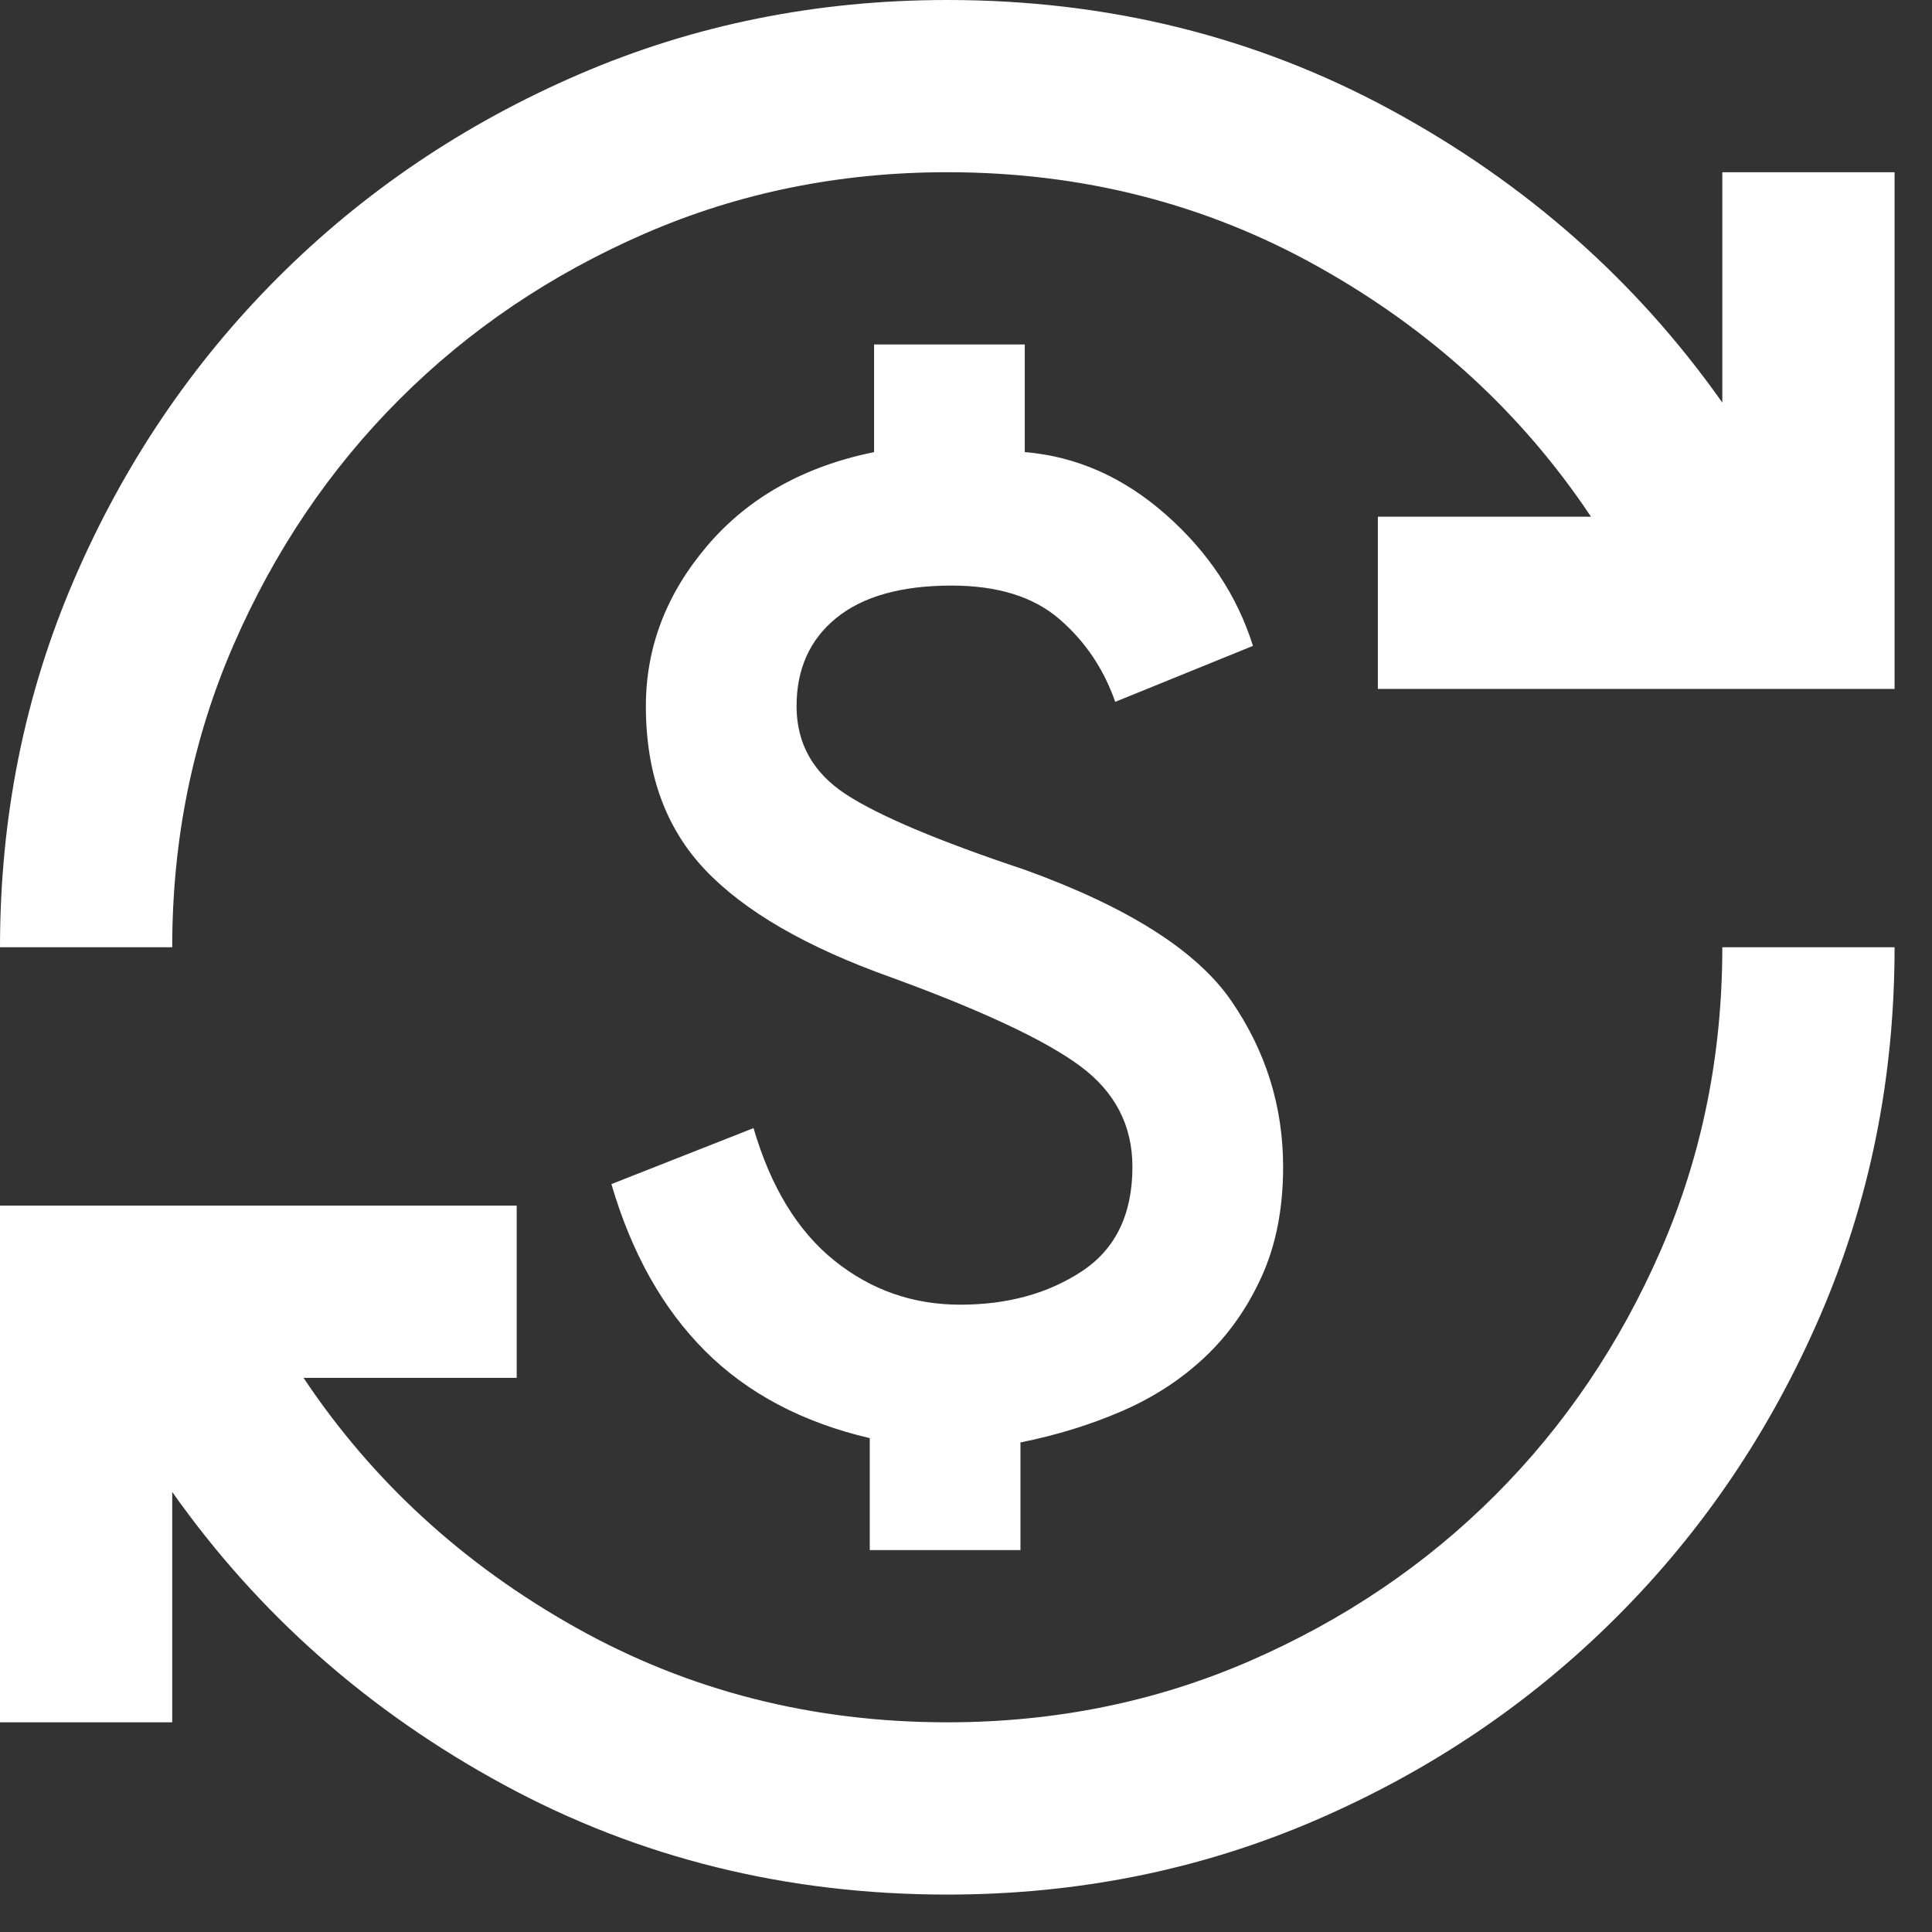 <?xml version="1.0" encoding="UTF-8"?> <svg xmlns="http://www.w3.org/2000/svg" width="43" height="43" viewBox="0 0 43 43" fill="none"><rect x="0" y="0" width="43" height="43" fill="#333333" stroke="none"/><path d="M21.083 42.167C17.506 42.167 14.215 41.352 11.213 39.723C8.21 38.094 5.75 35.922 3.833 33.206V38.333H0V26.833H11.5V30.667H6.756C8.29 32.967 10.31 34.819 12.818 36.225C15.325 37.631 18.081 38.333 21.083 38.333C23.479 38.333 25.723 37.878 27.816 36.968C29.908 36.057 31.729 34.827 33.278 33.278C34.827 31.729 36.057 29.908 36.968 27.816C37.878 25.723 38.333 23.479 38.333 21.083H42.167C42.167 23.99 41.616 26.721 40.514 29.277C39.411 31.833 37.902 34.069 35.985 35.985C34.069 37.902 31.833 39.411 29.277 40.514C26.721 41.616 23.99 42.167 21.083 42.167ZM19.358 34.5V32.008C17.857 31.657 16.635 31.01 15.693 30.068C14.75 29.125 14.056 27.887 13.608 26.354L16.771 25.108C17.154 26.418 17.753 27.4 18.568 28.055C19.382 28.71 20.317 29.038 21.371 29.038C22.425 29.038 23.327 28.79 24.078 28.295C24.829 27.8 25.204 27.025 25.204 25.971C25.204 25.044 24.813 24.294 24.03 23.719C23.248 23.144 21.85 22.489 19.837 21.754C17.953 21.083 16.571 20.285 15.693 19.358C14.814 18.432 14.375 17.218 14.375 15.717C14.375 14.407 14.83 13.217 15.741 12.147C16.651 11.077 17.889 10.382 19.454 10.062V7.667H22.808V10.062C23.958 10.158 25.005 10.621 25.947 11.452C26.889 12.283 27.536 13.257 27.887 14.375L24.821 15.621C24.565 14.886 24.15 14.271 23.575 13.776C23 13.281 22.201 13.033 21.179 13.033C20.061 13.033 19.207 13.273 18.616 13.752C18.025 14.231 17.729 14.886 17.729 15.717C17.729 16.547 18.096 17.202 18.831 17.681C19.566 18.16 20.892 18.719 22.808 19.358C25.108 20.189 26.642 21.163 27.408 22.281C28.175 23.399 28.558 24.629 28.558 25.971C28.558 26.897 28.399 27.712 28.079 28.415C27.76 29.117 27.337 29.716 26.809 30.212C26.282 30.707 25.667 31.106 24.965 31.409C24.262 31.713 23.511 31.944 22.712 32.104V34.5H19.358ZM0 21.083C0 18.176 0.551 15.445 1.653 12.89C2.755 10.334 4.265 8.098 6.181 6.181C8.098 4.265 10.334 2.755 12.89 1.653C15.445 0.551 18.176 0 21.083 0C24.661 0 27.951 0.815 30.954 2.444C33.957 4.073 36.417 6.245 38.333 8.96V3.833H42.167V15.333H30.667V11.5H35.41C33.877 9.2 31.857 7.347 29.349 5.942C26.841 4.536 24.086 3.833 21.083 3.833C18.688 3.833 16.443 4.289 14.351 5.199C12.259 6.109 10.438 7.339 8.889 8.889C7.339 10.438 6.109 12.259 5.199 14.351C4.289 16.443 3.833 18.688 3.833 21.083H0Z" fill="white"></path></svg> 